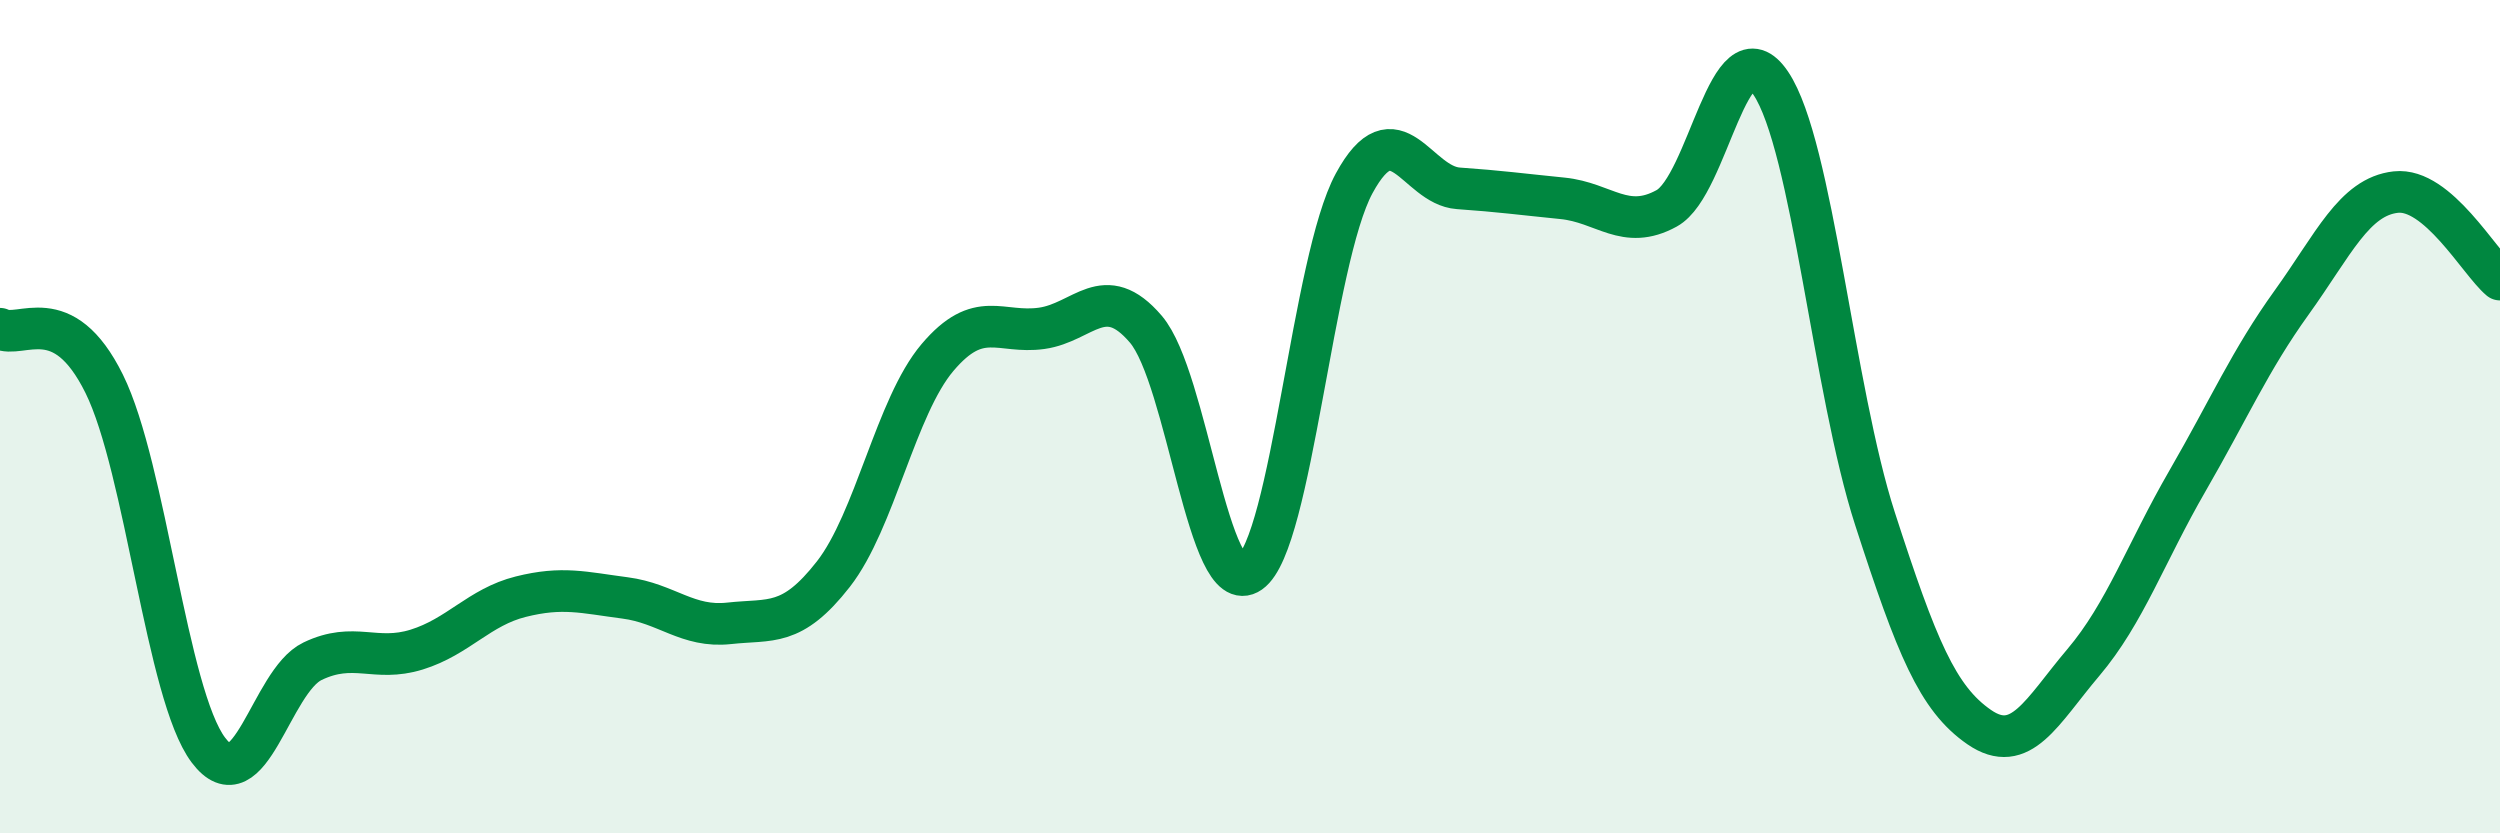 
    <svg width="60" height="20" viewBox="0 0 60 20" xmlns="http://www.w3.org/2000/svg">
      <path
        d="M 0,7.89 C 0.5,8.15 1.5,7.19 2.5,9.21 C 3.5,11.23 4,16.67 5,18 C 6,19.33 6.5,16.35 7.5,15.87 C 8.5,15.39 9,15.9 10,15.59 C 11,15.28 11.5,14.57 12.5,14.32 C 13.5,14.07 14,14.22 15,14.35 C 16,14.48 16.5,15.07 17.5,14.96 C 18.5,14.85 19,15.06 20,13.78 C 21,12.5 21.5,9.76 22.5,8.58 C 23.5,7.4 24,8.02 25,7.88 C 26,7.74 26.5,6.73 27.5,7.9 C 28.5,9.07 29,14.44 30,13.74 C 31,13.04 31.5,6.24 32.5,4.4 C 33.5,2.56 34,4.45 35,4.52 C 36,4.59 36.5,4.66 37.5,4.76 C 38.5,4.86 39,5.55 40,5 C 41,4.45 41.5,0.51 42.5,2 C 43.5,3.49 44,9.36 45,12.45 C 46,15.54 46.5,16.76 47.5,17.45 C 48.5,18.14 49,17.08 50,15.9 C 51,14.72 51.5,13.27 52.5,11.54 C 53.5,9.81 54,8.65 55,7.26 C 56,5.87 56.5,4.72 57.5,4.61 C 58.5,4.5 59.5,6.29 60,6.71L60 20L0 20Z"
        fill="#008740"
        opacity="0.1"
        stroke-linecap="round"
        stroke-linejoin="round"
      />
      <path
        d="M 0,7.89 C 0.5,8.15 1.5,7.19 2.5,9.21 C 3.5,11.23 4,16.67 5,18 C 6,19.33 6.5,16.35 7.5,15.87 C 8.5,15.39 9,15.9 10,15.59 C 11,15.28 11.5,14.57 12.5,14.32 C 13.5,14.07 14,14.22 15,14.35 C 16,14.48 16.5,15.07 17.5,14.96 C 18.5,14.85 19,15.06 20,13.78 C 21,12.5 21.5,9.76 22.5,8.58 C 23.5,7.4 24,8.02 25,7.88 C 26,7.74 26.5,6.73 27.5,7.9 C 28.5,9.07 29,14.44 30,13.74 C 31,13.04 31.5,6.24 32.5,4.4 C 33.5,2.56 34,4.45 35,4.52 C 36,4.59 36.5,4.66 37.5,4.76 C 38.5,4.86 39,5.55 40,5 C 41,4.45 41.5,0.51 42.5,2 C 43.5,3.49 44,9.36 45,12.45 C 46,15.54 46.5,16.76 47.5,17.45 C 48.5,18.14 49,17.08 50,15.9 C 51,14.72 51.5,13.27 52.5,11.54 C 53.5,9.81 54,8.65 55,7.26 C 56,5.87 56.5,4.72 57.5,4.61 C 58.5,4.5 59.5,6.29 60,6.71"
        stroke="#008740"
        stroke-width="1"
        fill="none"
        stroke-linecap="round"
        stroke-linejoin="round"
      />
    </svg>
  